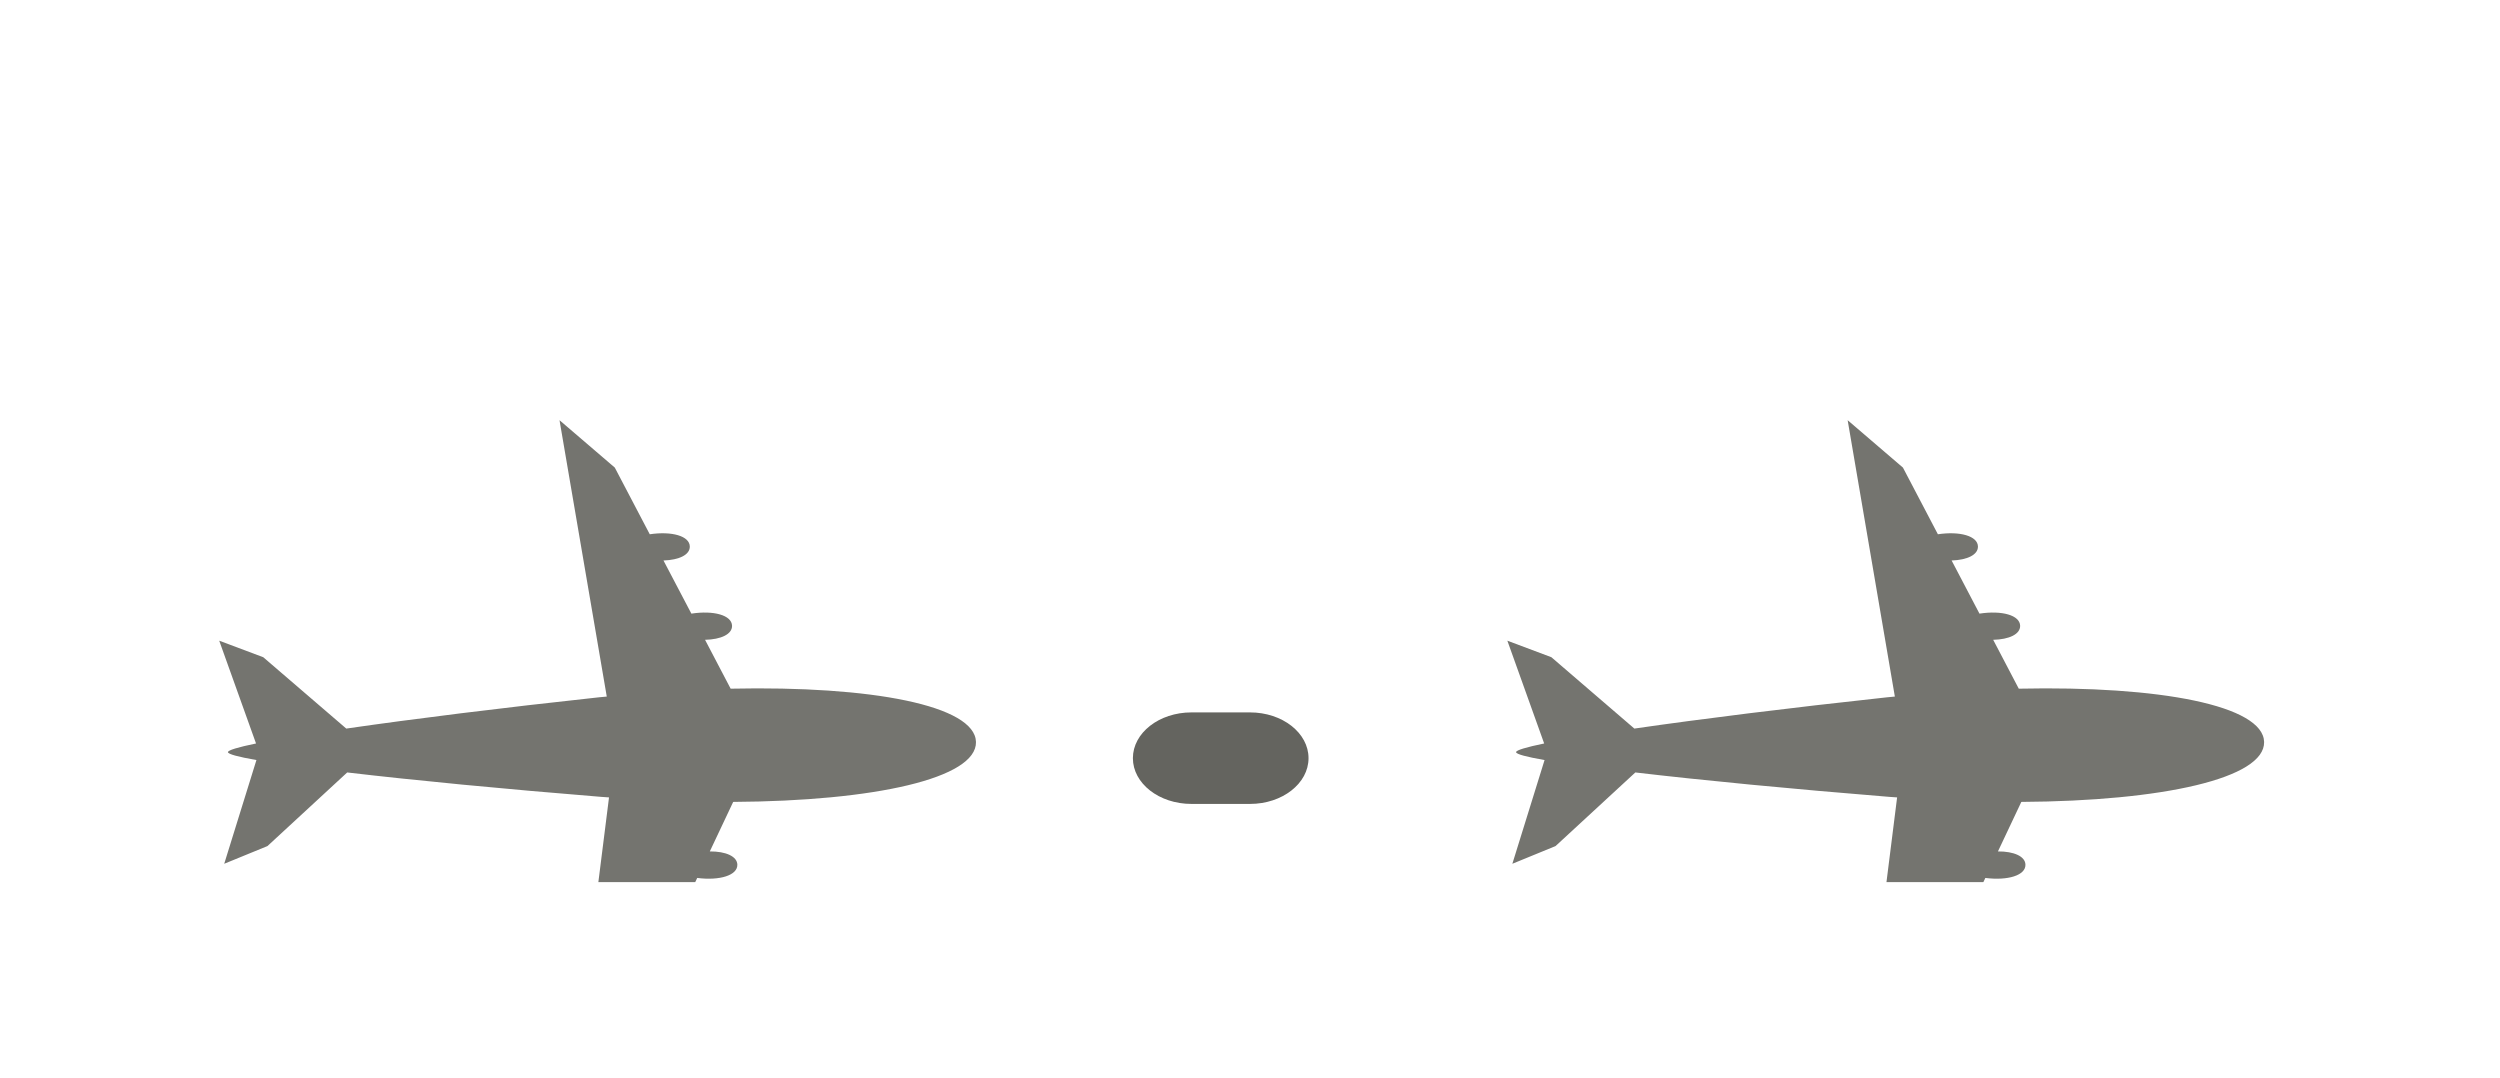 <svg width="51" height="22" viewBox="0 0 51 22" fill="none" xmlns="http://www.w3.org/2000/svg">
<g clip-path="url(#clip0_39_2)" filter="url(#filter0_d_39_2)">
<g filter="url(#filter1_d_39_2)">
<path opacity="0.9" fill-rule="evenodd" clip-rule="evenodd" d="M4.472 5.07L5.223 7.167C4.855 7.243 4.65 7.304 4.65 7.344C4.653 7.385 4.86 7.44 5.231 7.505L4.574 9.621L5.456 9.26L7.083 7.758C8.442 7.918 10.259 8.094 12.264 8.256C12.318 8.26 12.37 8.263 12.424 8.267L11.712 13.927L12.797 12.93L13.448 11.551C13.902 11.607 14.259 11.494 14.254 11.28C14.25 11.111 14.022 11.011 13.704 11.009L14.223 9.91C14.684 9.969 15.047 9.856 15.042 9.64C15.038 9.469 14.805 9.367 14.48 9.369L14.957 8.359C17.847 8.342 19.925 7.877 19.91 7.136C19.892 6.395 17.794 5.987 14.905 6.049L14.383 5.052C14.708 5.045 14.937 4.938 14.934 4.766C14.928 4.55 14.56 4.448 14.104 4.518L13.535 3.434C13.853 3.424 14.076 3.318 14.072 3.148C14.068 2.935 13.707 2.832 13.255 2.899L12.542 1.539L11.414 0.572L12.378 6.21C12.324 6.215 12.272 6.219 12.218 6.225C10.222 6.441 8.414 6.667 7.064 6.863L5.37 5.407L4.472 5.07Z" fill="#60605B" fill-opacity="0.97"/>
<path opacity="0.9" fill-rule="evenodd" clip-rule="evenodd" d="M30.75 5.07L31.501 7.167C31.133 7.243 30.928 7.304 30.928 7.344C30.93 7.385 31.138 7.44 31.509 7.505L30.852 9.621L31.733 9.26L33.361 7.758C34.72 7.918 36.537 8.094 38.541 8.256C38.596 8.26 38.648 8.263 38.701 8.267L37.99 13.927L39.075 12.93L39.726 11.551C40.18 11.607 40.537 11.494 40.532 11.28C40.528 11.111 40.299 11.011 39.982 11.009L40.501 9.91C40.962 9.969 41.325 9.856 41.319 9.64C41.316 9.469 41.083 9.367 40.758 9.369L41.235 8.359C44.125 8.342 46.203 7.877 46.188 7.136C46.17 6.395 44.072 5.987 41.183 6.049L40.661 5.052C40.986 5.045 41.214 4.938 41.211 4.766C41.206 4.55 40.838 4.448 40.381 4.518L39.813 3.434C40.131 3.424 40.354 3.318 40.35 3.148C40.346 2.935 39.984 2.832 39.533 2.899L38.82 1.539L37.692 0.572L38.655 6.21C38.602 6.215 38.55 6.219 38.496 6.225C36.5 6.441 34.691 6.667 33.341 6.863L31.648 5.407L30.75 5.07Z" fill="#60605B" fill-opacity="0.97"/>
<path d="M25.5 6.533H24.305C23.646 6.533 23.111 6.951 23.111 7.467C23.111 7.982 23.646 8.4 24.305 8.4H25.5C26.16 8.4 26.694 7.982 26.694 7.467C26.694 6.951 26.16 6.533 25.5 6.533Z" fill="#60605B" fill-opacity="0.97"/>
</g>
</g>
<defs>
<filter id="filter0_d_39_2" x="0" y="0" width="51" height="22" filterUnits="userSpaceOnUse" color-interpolation-filters="sRGB">
<feFlood flood-opacity="0" result="BackgroundImageFix"/>
<feColorMatrix in="SourceAlpha" type="matrix" values="0 0 0 0 0 0 0 0 0 0 0 0 0 0 0 0 0 0 127 0" result="hardAlpha"/>
<feOffset dy="4"/>
<feGaussianBlur stdDeviation="2"/>
<feComposite in2="hardAlpha" operator="out"/>
<feColorMatrix type="matrix" values="0 0 0 0 0 0 0 0 0 0 0 0 0 0 0 0 0 0 0.25 0"/>
<feBlend mode="normal" in2="BackgroundImageFix" result="effect1_dropShadow_39_2"/>
<feBlend mode="normal" in="SourceGraphic" in2="effect1_dropShadow_39_2" result="shape"/>
</filter>
<filter id="filter1_d_39_2" x="0.472" y="0.572" width="49.717" height="21.355" filterUnits="userSpaceOnUse" color-interpolation-filters="sRGB">
<feFlood flood-opacity="0" result="BackgroundImageFix"/>
<feColorMatrix in="SourceAlpha" type="matrix" values="0 0 0 0 0 0 0 0 0 0 0 0 0 0 0 0 0 0 127 0" result="hardAlpha"/>
<feOffset dy="4"/>
<feGaussianBlur stdDeviation="2"/>
<feComposite in2="hardAlpha" operator="out"/>
<feColorMatrix type="matrix" values="0 0 0 0 0 0 0 0 0 0 0 0 0 0 0 0 0 0 0.25 0"/>
<feBlend mode="normal" in2="BackgroundImageFix" result="effect1_dropShadow_39_2"/>
<feBlend mode="normal" in="SourceGraphic" in2="effect1_dropShadow_39_2" result="shape"/>
</filter>
<clipPath id="clip0_39_2">
<rect width="43" height="14" fill="white" transform="translate(4)"/>
</clipPath>
</defs>
</svg>
